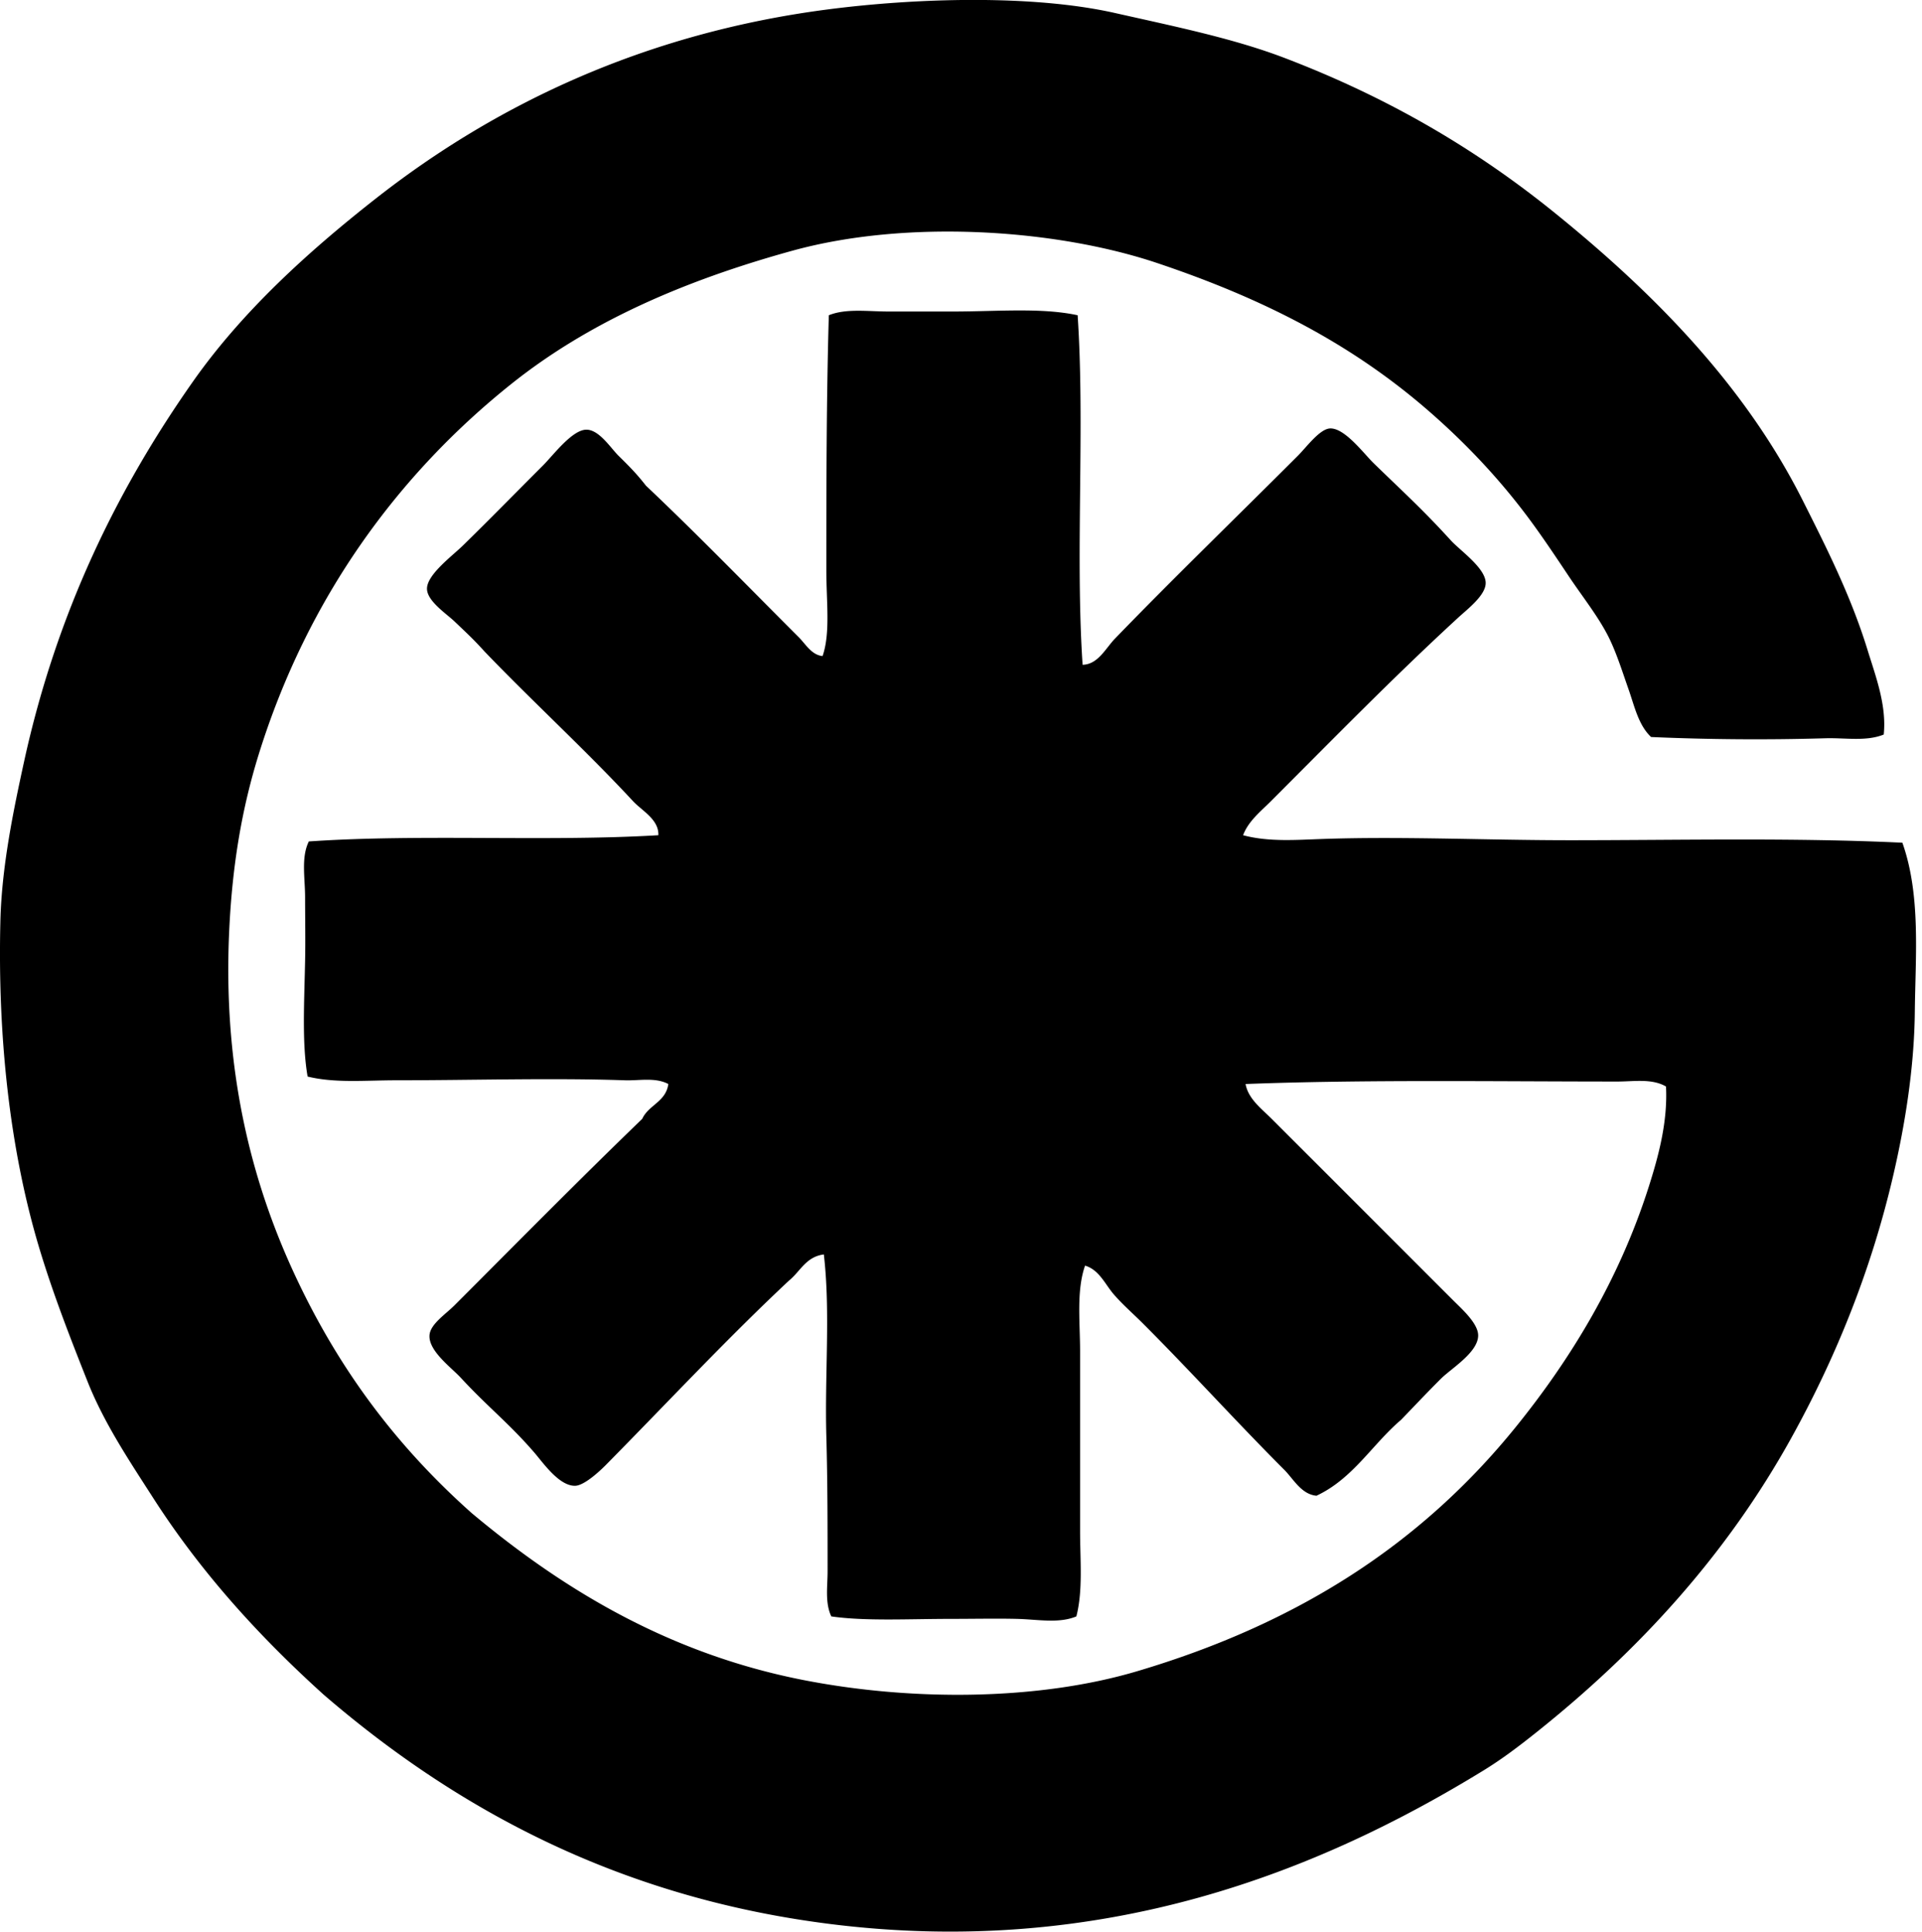 <svg xmlns="http://www.w3.org/2000/svg" width="199" height="200" fill="none" viewBox="0 0 199 200">
  <path fill="#000" fill-rule="evenodd" d="M195.037 76.053c-1.827.74-3.995.322-6.054.386a247.86 247.86 0 0 1-18.033-.13c-1.312-1.233-1.724-3.207-2.318-4.894-.604-1.716-1.18-3.559-1.932-5.153-1.051-2.226-2.804-4.401-4.251-6.568-1.452-2.176-2.885-4.325-4.379-6.313-3.136-4.168-6.669-7.835-10.433-11.077-7.97-6.86-17.03-11.446-27.82-15.068-10.506-3.524-25.892-4.546-37.737-1.288-11.373 3.128-21.178 7.452-29.108 13.78C41.227 49.1 31.88 61.829 26.826 77.98c-1.771 5.665-2.766 11.513-3.09 18.29-.682 14.329 2.232 25.963 6.826 35.805 4.575 9.804 10.562 17.724 18.29 24.599 9.147 7.65 20.108 14.472 34.257 17.259 11.3 2.223 24.383 2.147 34.647-.903 16.586-4.923 29.334-13.123 39.155-25.245 5.652-6.977 10.689-15.177 13.78-24.858 1.03-3.223 1.988-6.779 1.803-10.432-1.46-.851-3.329-.515-5.021-.515-12.492 0-26.333-.214-38.508.256.266 1.534 1.676 2.579 2.703 3.606 6.154 6.154 12.371 12.368 18.804 18.804.887.887 2.563 2.371 2.574 3.606.016 1.766-2.785 3.427-3.865 4.507-1.563 1.562-2.761 2.845-4.121 4.25-2.988 2.547-4.981 6.095-8.756 7.856-1.579-.148-2.381-1.737-3.35-2.703-4.887-4.889-9.697-10.214-14.684-15.198-.99-.987-2.045-1.898-2.964-2.962-.887-1.03-1.5-2.532-2.962-2.962-.911 2.627-.515 5.826-.515 8.886v18.545c0 3.097.309 6.164-.385 8.889-1.817.758-3.981.309-6.183.256-2.125-.05-4.467 0-6.697 0-4.467 0-8.979.253-12.493-.256-.668-1.407-.385-3.115-.385-4.636 0-4.672 0-9.361-.13-14.039-.176-6.378.434-12.856-.258-18.804-1.864.24-2.44 1.769-3.606 2.706-6.436 6.027-12.49 12.532-18.931 19.06-.8.811-2.318 2.175-3.22 2.189-1.67.026-3.327-2.411-4.251-3.477-2.64-3.047-4.75-4.646-7.6-7.727-.98-1.059-3.324-2.748-3.221-4.38.074-1.146 1.64-2.154 2.576-3.091 6.56-6.563 12.981-13.073 19.449-19.319.66-1.444 2.45-1.756 2.703-3.606-1.36-.716-3.015-.335-4.506-.386-7.471-.258-15.945 0-23.699 0-3.147 0-6.31.312-9.144-.388-.595-3.429-.344-7.703-.26-11.977.046-2.21 0-4.393 0-6.568 0-2.006-.43-4.14.386-5.795 11.484-.794 24.602.045 36.19-.644.07-1.592-1.617-2.487-2.576-3.477C60.612 77.63 55.2 72.698 50.134 67.418c-1.042-1.162-1.84-1.903-3.091-3.091-.837-.795-2.809-2.086-2.833-3.35-.029-1.476 2.622-3.416 3.736-4.51 3.004-2.943 5.121-5.12 8.244-8.241 1.09-1.09 3.03-3.712 4.507-3.736 1.333-.02 2.531 1.901 3.35 2.704 1.1 1.087 1.834 1.813 2.832 3.09 5.388 5.099 10.541 10.413 15.842 15.714.695.694 1.31 1.821 2.447 1.93.824-2.384.389-5.623.389-8.886 0-8.802.01-17.82.258-26.402 1.79-.724 4.02-.386 6.183-.386h6.697c4.536 0 9.124-.425 12.881.386.768 11.468-.254 24.725.514 36.19 1.598-.034 2.374-1.695 3.35-2.706 6.183-6.39 12.384-12.38 18.934-18.93.905-.906 2.276-2.801 3.35-2.833 1.523-.045 3.479 2.606 4.509 3.606 3.11 3.025 5.058 4.77 7.986 7.986.95 1.043 3.572 2.846 3.606 4.38.029 1.28-1.851 2.703-2.835 3.606-6.761 6.217-13.007 12.621-19.449 19.062-1.019 1.02-2.299 2.033-2.832 3.477 2.65.71 5.475.483 8.241.388 8.189-.282 16.885.127 25.502.13 11.544 0 23.247-.283 34.517.258 1.924 5.433 1.349 11.719 1.288 17.516-.063 5.953-1.064 11.856-2.191 16.742-2.376 10.32-6.198 19.414-10.562 27.305-6.766 12.244-15.919 22.157-26.402 30.523-1.795 1.433-3.572 2.788-5.539 3.991-16.805 10.304-39.274 19.509-67.874 15.843-22.062-2.828-38.773-12.165-52.162-23.699-6.735-6.082-12.722-12.685-17.646-20.348-2.42-3.773-5.103-7.757-6.824-12.107-1.742-4.396-3.564-9.031-5.024-13.91C.987 118.925-.25 107.22.04 95.367c.137-5.6 1.32-11.323 2.447-16.487 3.38-15.483 9.676-28.268 17.516-39.41 5.098-7.245 11.954-13.462 18.931-18.932 12.2-9.57 27.632-17.101 46.882-19.577 8.83-1.138 20.93-1.568 29.623.385 6.341 1.426 12.273 2.64 17.516 4.636 11.019 4.203 20.05 9.601 28.08 16.106 10.019 8.115 19.554 17.664 25.629 29.752 2.423 4.823 4.973 9.85 6.697 15.454.842 2.737 1.991 5.718 1.677 8.76Z" clip-rule="evenodd"/>
</svg>
